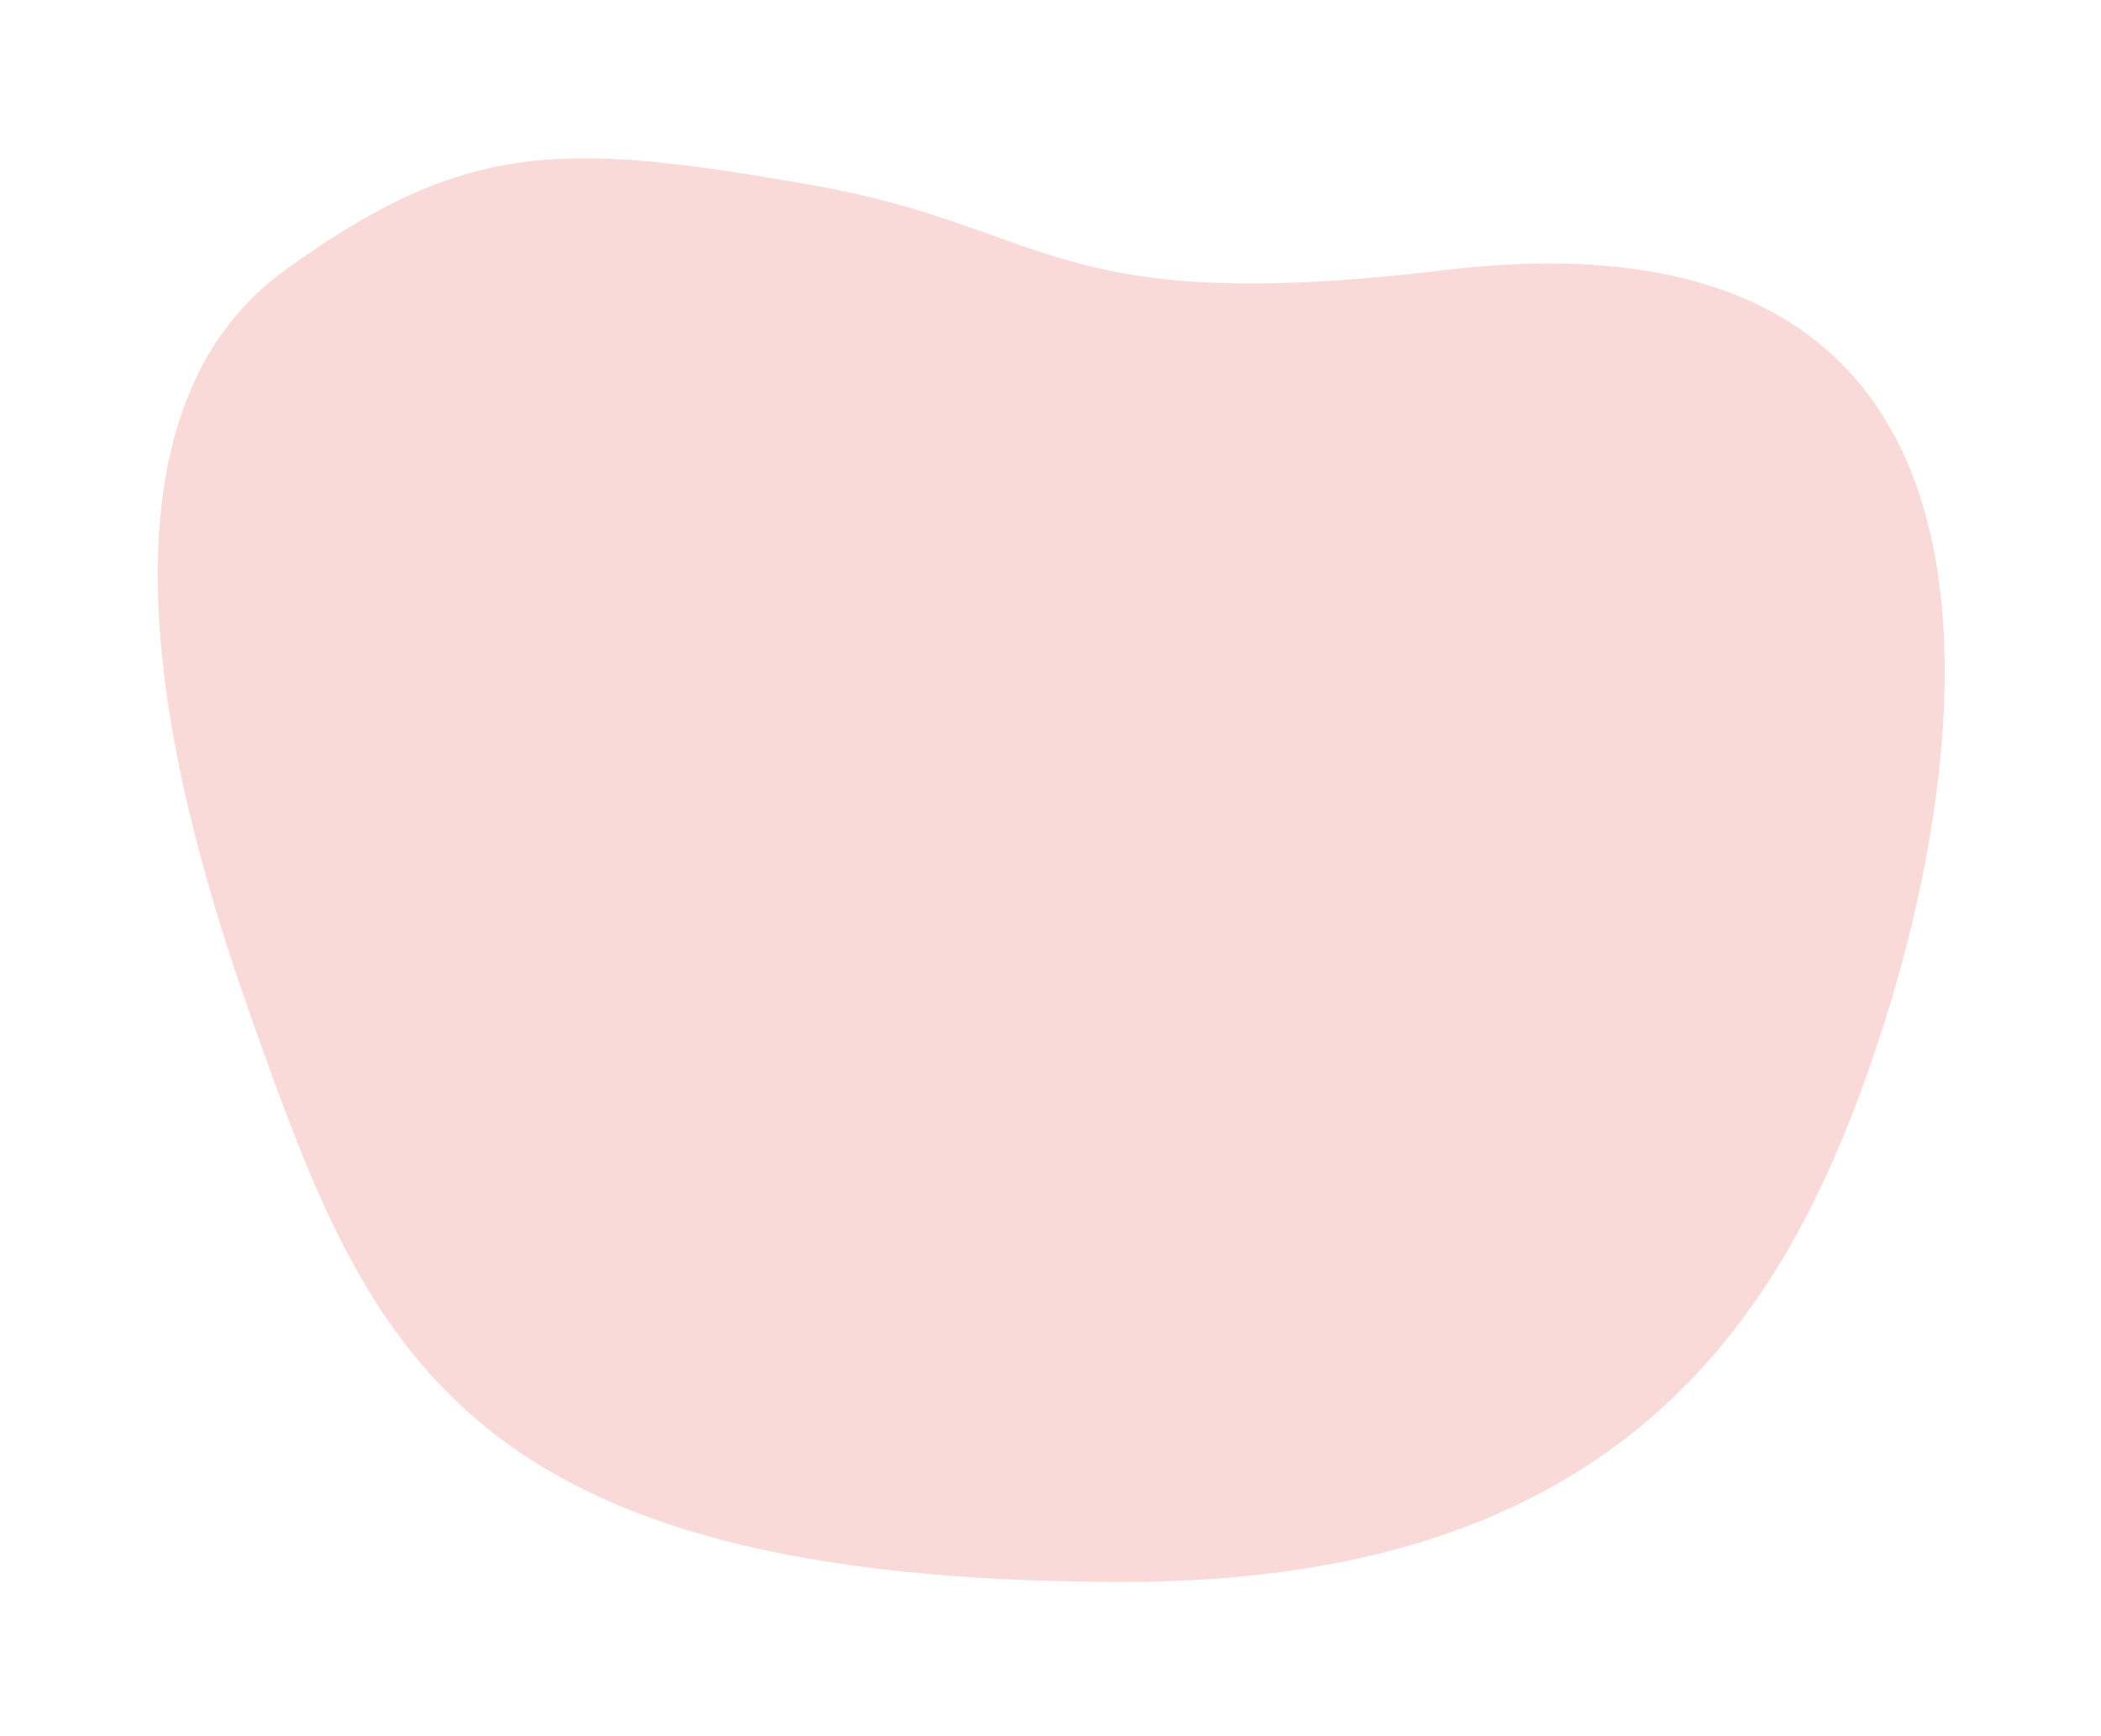 <?xml version="1.0" encoding="UTF-8"?>
<svg xmlns="http://www.w3.org/2000/svg" width="490" height="405" fill="none" viewBox="0 0 490 405">
  <g filter="url(#a)">
    <mask id="b" width="433" height="344" x="30" y="30" maskUnits="userSpaceOnUse" style="mask-type:alpha">
      <path fill="#D9D9D9" d="M30 374h433V30H30z"></path>
    </mask>
    <g mask="url(#b)">
      <path fill="#F4A39D" d="M439.5 238.5C419.291 301.702 383.361 369 262 369c-155 0-176-54.5-203-130.5C44.278 197.06 13.793 101.061 66.5 63c42.208-30.48 64.686-29.943 122-20 57.314 9.942 55.914 31.073 148.5 20 150.5-18 118 127.025 102.5 175.5Z" opacity=".4"></path>
    </g>
  </g>
  <defs>
    <filter id="a" width="488.781" height="404.079" x=".781" y=".921" color-interpolation-filters="sRGB" filterUnits="userSpaceOnUse">
      <feFlood flood-opacity="0" result="BackgroundImageFix"></feFlood>
      <feColorMatrix in="SourceAlpha" result="hardAlpha" values="0 0 0 0 0 0 0 0 0 0 0 0 0 0 0 0 0 0 127 0"></feColorMatrix>
      <feOffset></feOffset>
      <feGaussianBlur stdDeviation="18"></feGaussianBlur>
      <feComposite in2="hardAlpha" operator="out"></feComposite>
      <feColorMatrix values="0 0 0 0 0 0 0 0 0 0 0 0 0 0 0 0 0 0 0.13 0"></feColorMatrix>
      <feBlend in2="BackgroundImageFix" result="effect1_dropShadow_1673_4194"></feBlend>
      <feBlend in="SourceGraphic" in2="effect1_dropShadow_1673_4194" result="shape"></feBlend>
    </filter>
  </defs>
</svg>
